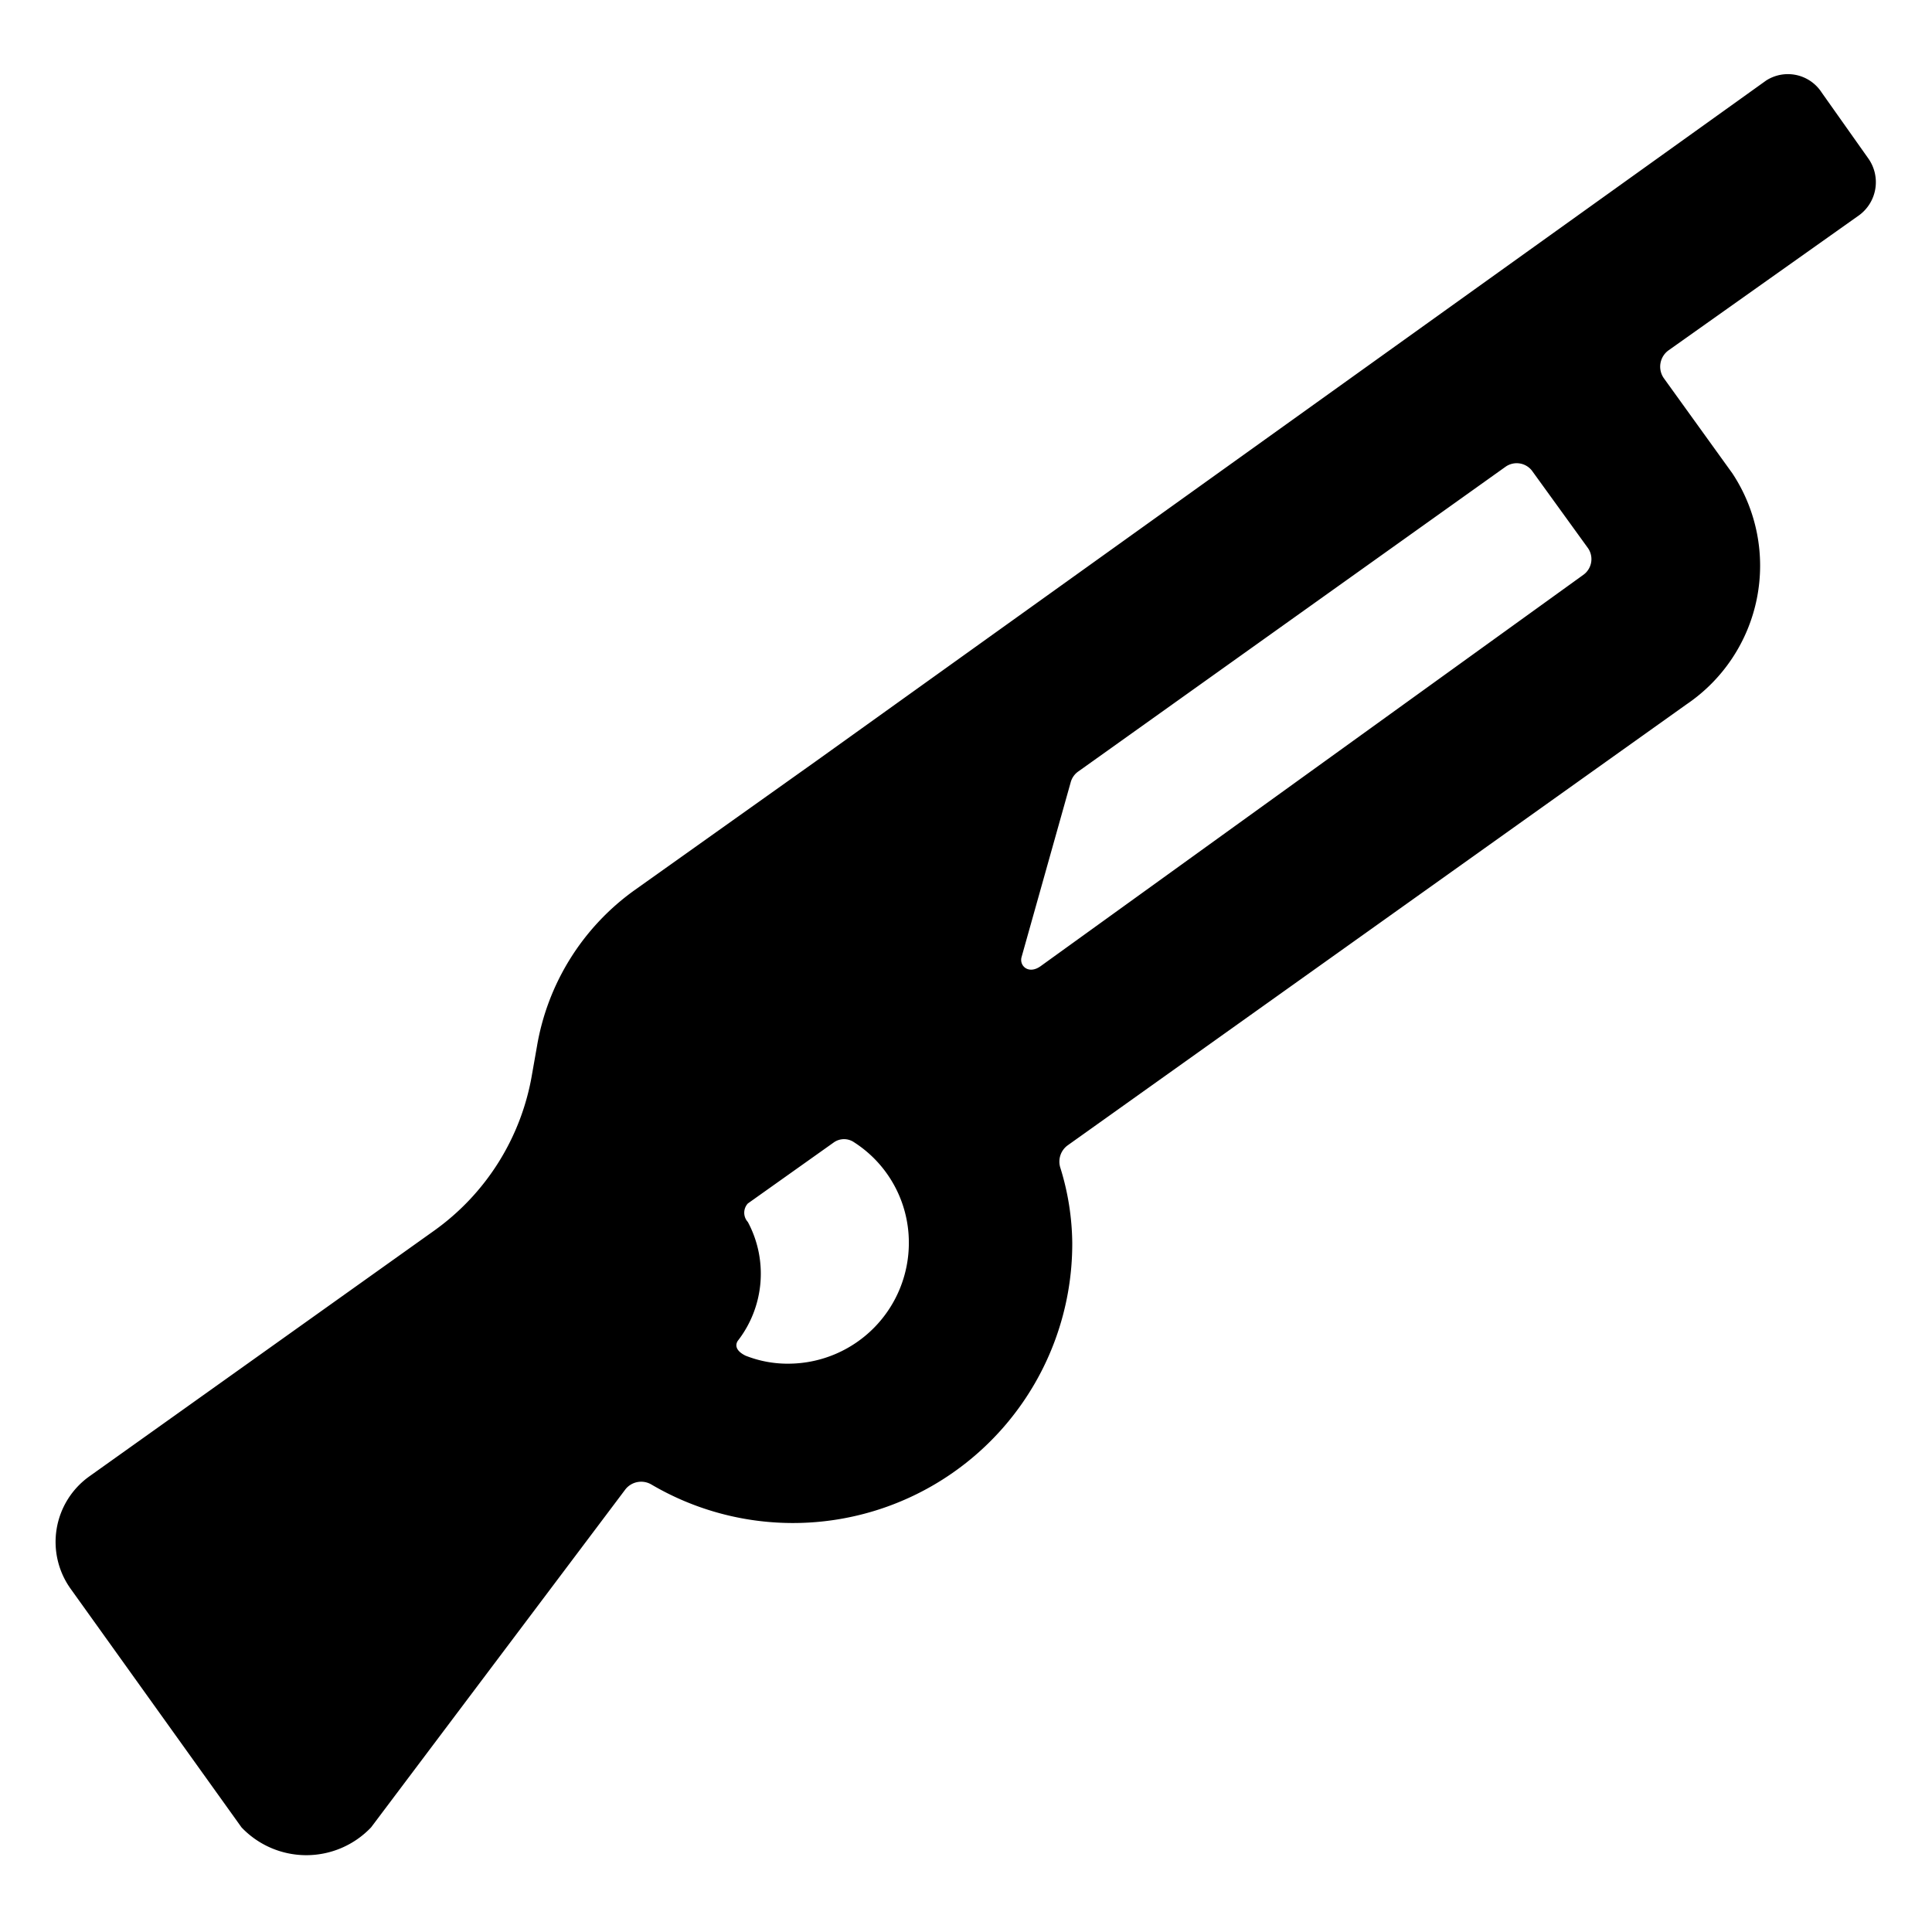 <svg xmlns="http://www.w3.org/2000/svg" viewBox="0 0 24 24"><path d="M23.1 2.67a0.51 0.51 0 0 0 0.11 -0.7l-0.58 -0.82a0.5 0.5 0 0 0 -0.69 -0.15L10.13 9.46l-2.25 1.6A3 3 0 0 0 6.67 13l-0.06 0.34a3 3 0 0 1 -1.22 1.95l-4.28 3.05a1 1 0 0 0 -0.23 1.4L3 22.7a1.11 1.11 0 0 0 1.61 0l3.16 -4.2a0.25 0.25 0 0 1 0.32 -0.06 3.47 3.47 0 0 0 5.23 -3 3.24 3.24 0 0 0 -0.15 -0.94 0.25 0.25 0 0 1 0.09 -0.27l7.69 -5.48a2.08 2.08 0 0 0 0.57 -2.87l-0.85 -1.18a0.25 0.25 0 0 1 0.06 -0.35ZM9.81 16.94a1.42 1.42 0 0 1 -0.55 -0.1c-0.18 -0.09 -0.09 -0.19 -0.09 -0.19a1.36 1.36 0 0 0 0.12 -1.47 0.17 0.17 0 0 1 0 -0.23l1.07 -0.76a0.22 0.22 0 0 1 0.25 0 1.48 1.48 0 0 1 0.68 1.24 1.5 1.5 0 0 1 -1.48 1.51Zm9.86 -9.8L12.93 12c-0.15 0.11 -0.27 0 -0.24 -0.11l0.61 -2.17a0.24 0.24 0 0 1 0.1 -0.14l5.3 -3.78a0.24 0.24 0 0 1 0.34 0.06l0.68 0.94a0.24 0.24 0 0 1 -0.05 0.34Z" fill="#000000" stroke-width="1"></path></svg>